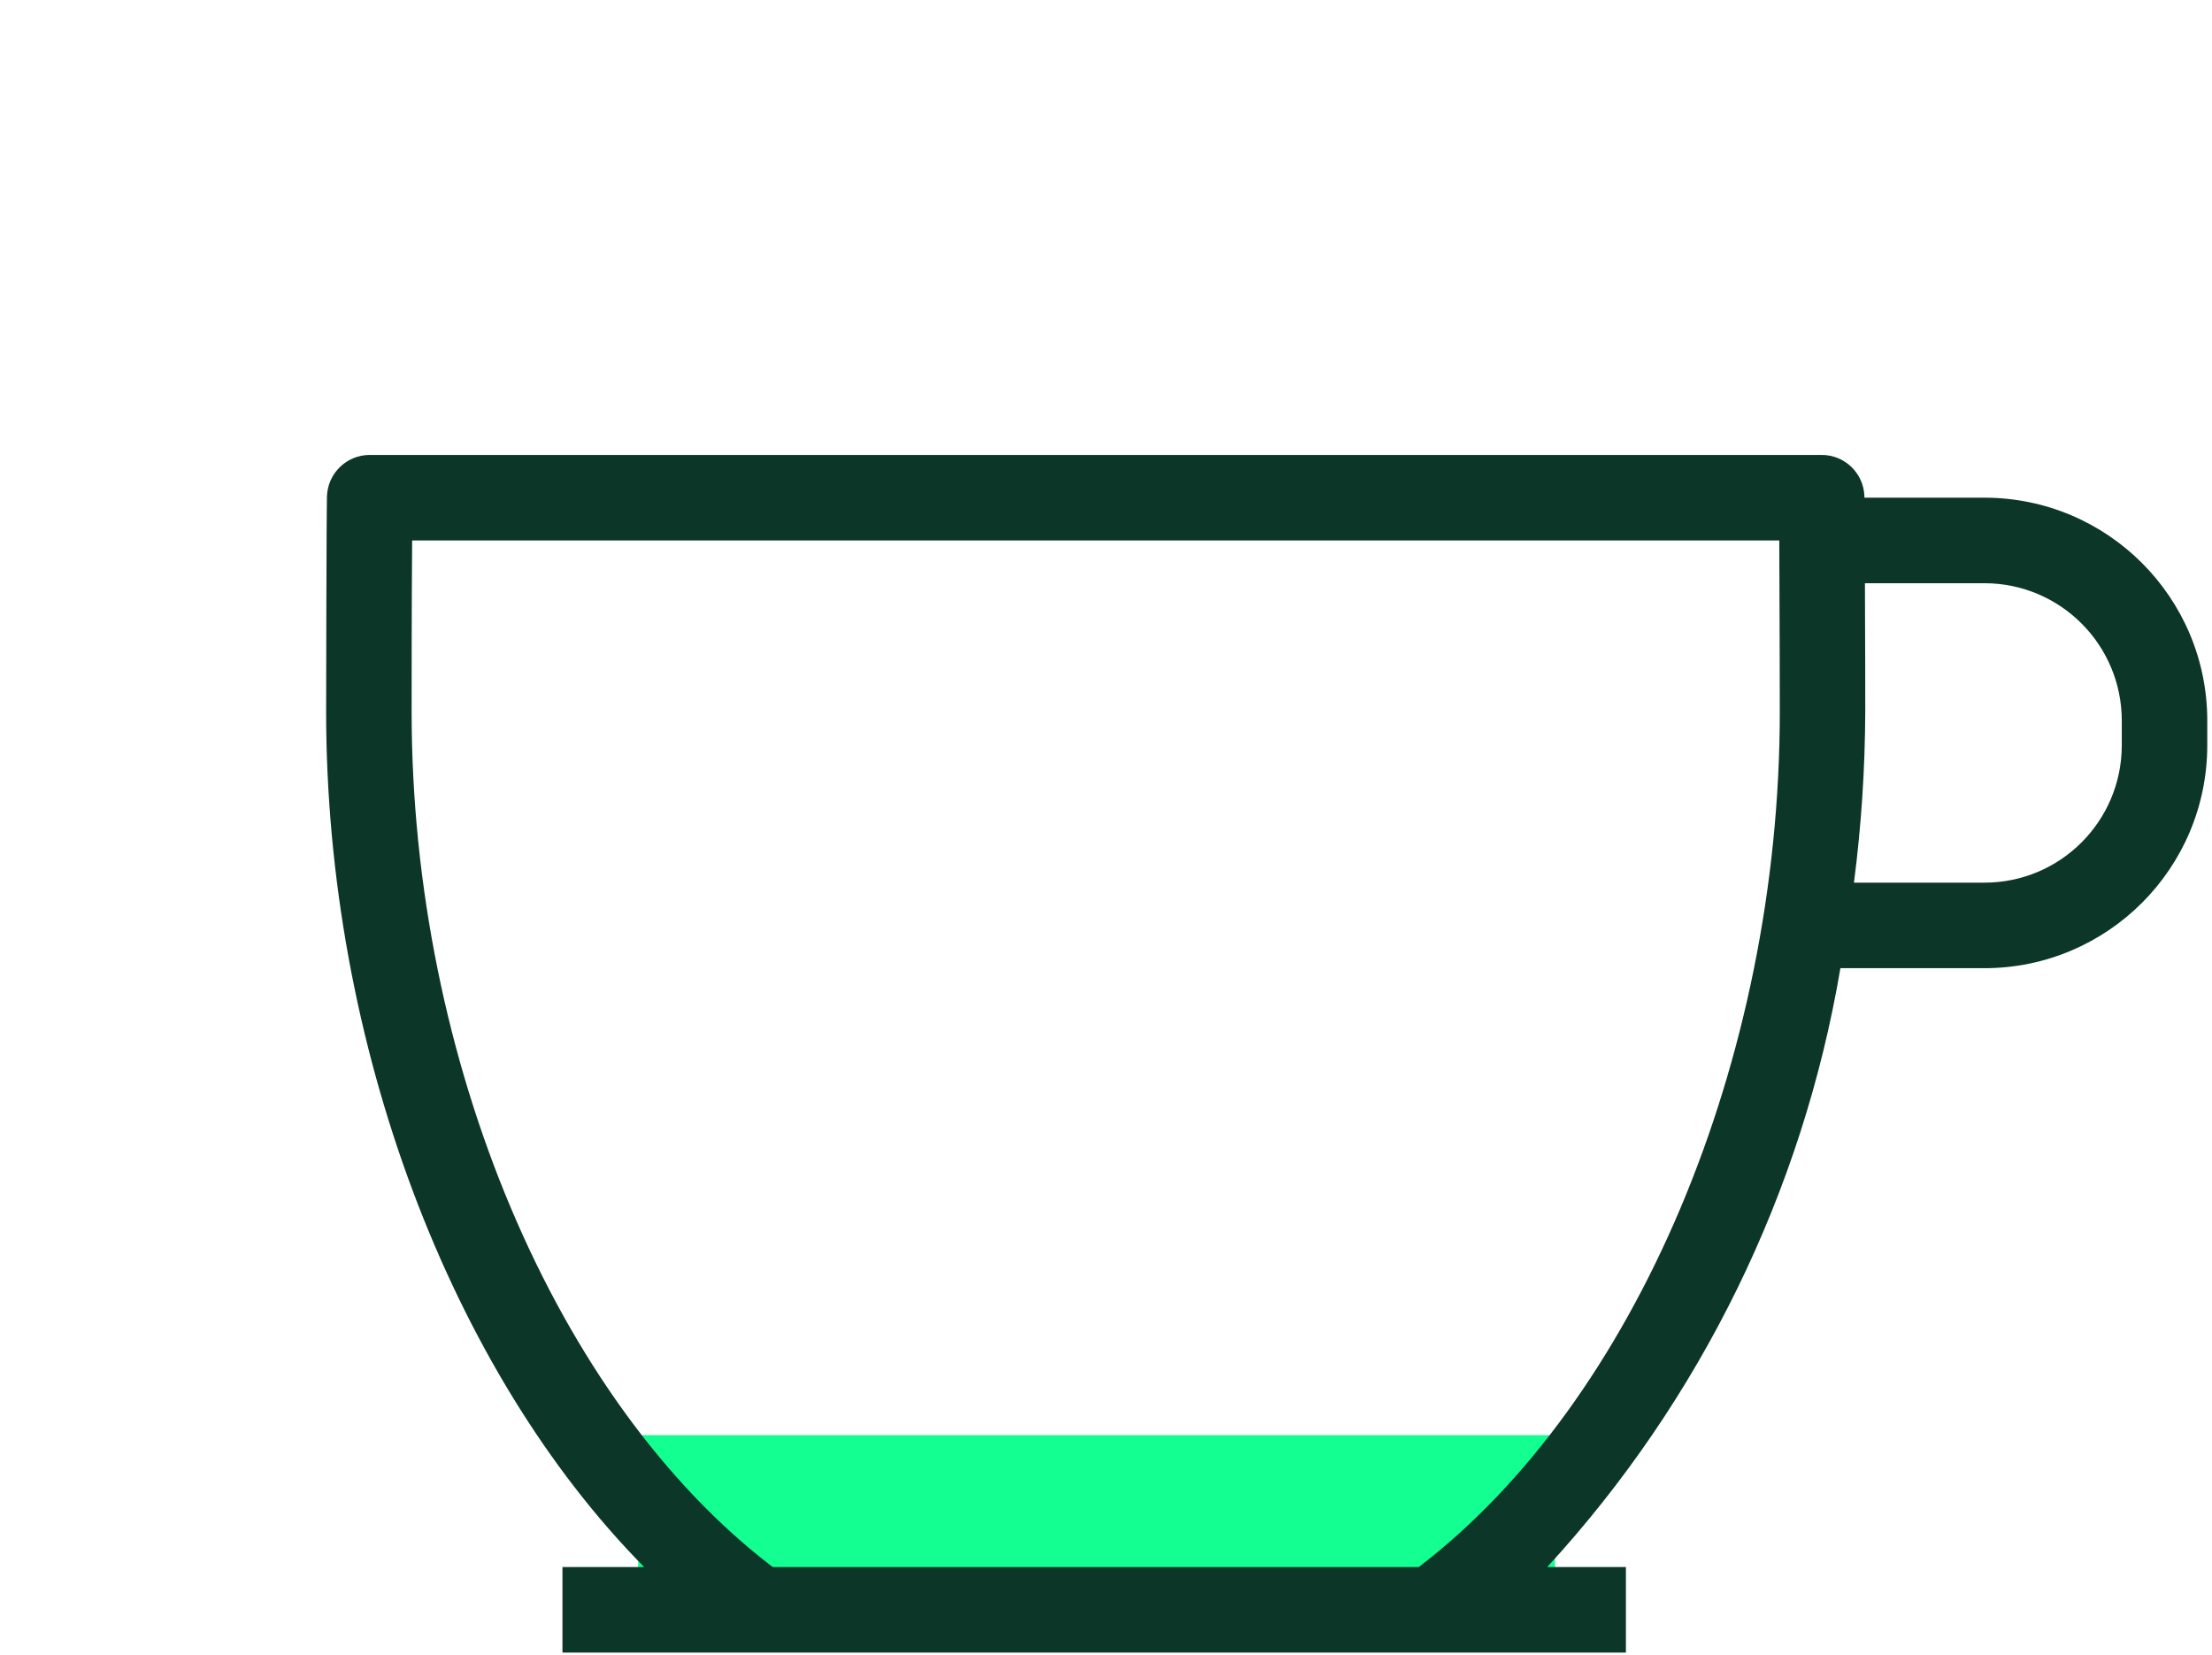 <svg xmlns="http://www.w3.org/2000/svg" fill="none" viewBox="0 0 234 175" height="175" width="234">
<g clip-path="url(#clip0_1441_303)">
<rect fill="#14FF91" height="14" width="97" y="151.778" x="67.5"></rect>
<path fill="#0C3627" d="M209.942 52.635H197.23V52.491C197.154 50.048 195.148 48.109 192.706 48.114H39.113C36.671 48.114 34.67 50.052 34.589 52.491C34.534 54.149 34.5 74.349 34.5 75.252C34.5 110.377 47.674 145.01 68.141 165.727H59.5V174.773H172V165.727H163.678C179.914 148.055 190.684 126.056 194.69 102.395H209.942C222.946 102.378 233.487 91.839 233.5 78.832V76.198C233.487 63.191 222.946 52.648 209.942 52.635ZM152.095 57.16H188.224C188.258 63.293 188.279 73.764 188.279 75.257C188.279 112.154 172.977 148.267 150.081 165.731H81.743C58.842 148.267 43.544 112.15 43.544 75.257C43.544 73.764 43.544 63.297 43.599 57.16H143.046M224.456 78.832C224.447 86.847 217.956 93.341 209.942 93.349H196.124C196.9 87.348 197.298 81.304 197.319 75.252C197.319 74.739 197.319 67.788 197.285 61.681H209.951C217.96 61.698 224.443 68.187 224.456 76.198V78.832Z"></path>
</g>
<defs>
<clipPath id="clip0_1441_303">
<rect transform="translate(0 0.712)" fill="white" height="174.084" width="233.5"></rect>
</clipPath>
</defs>
</svg>
